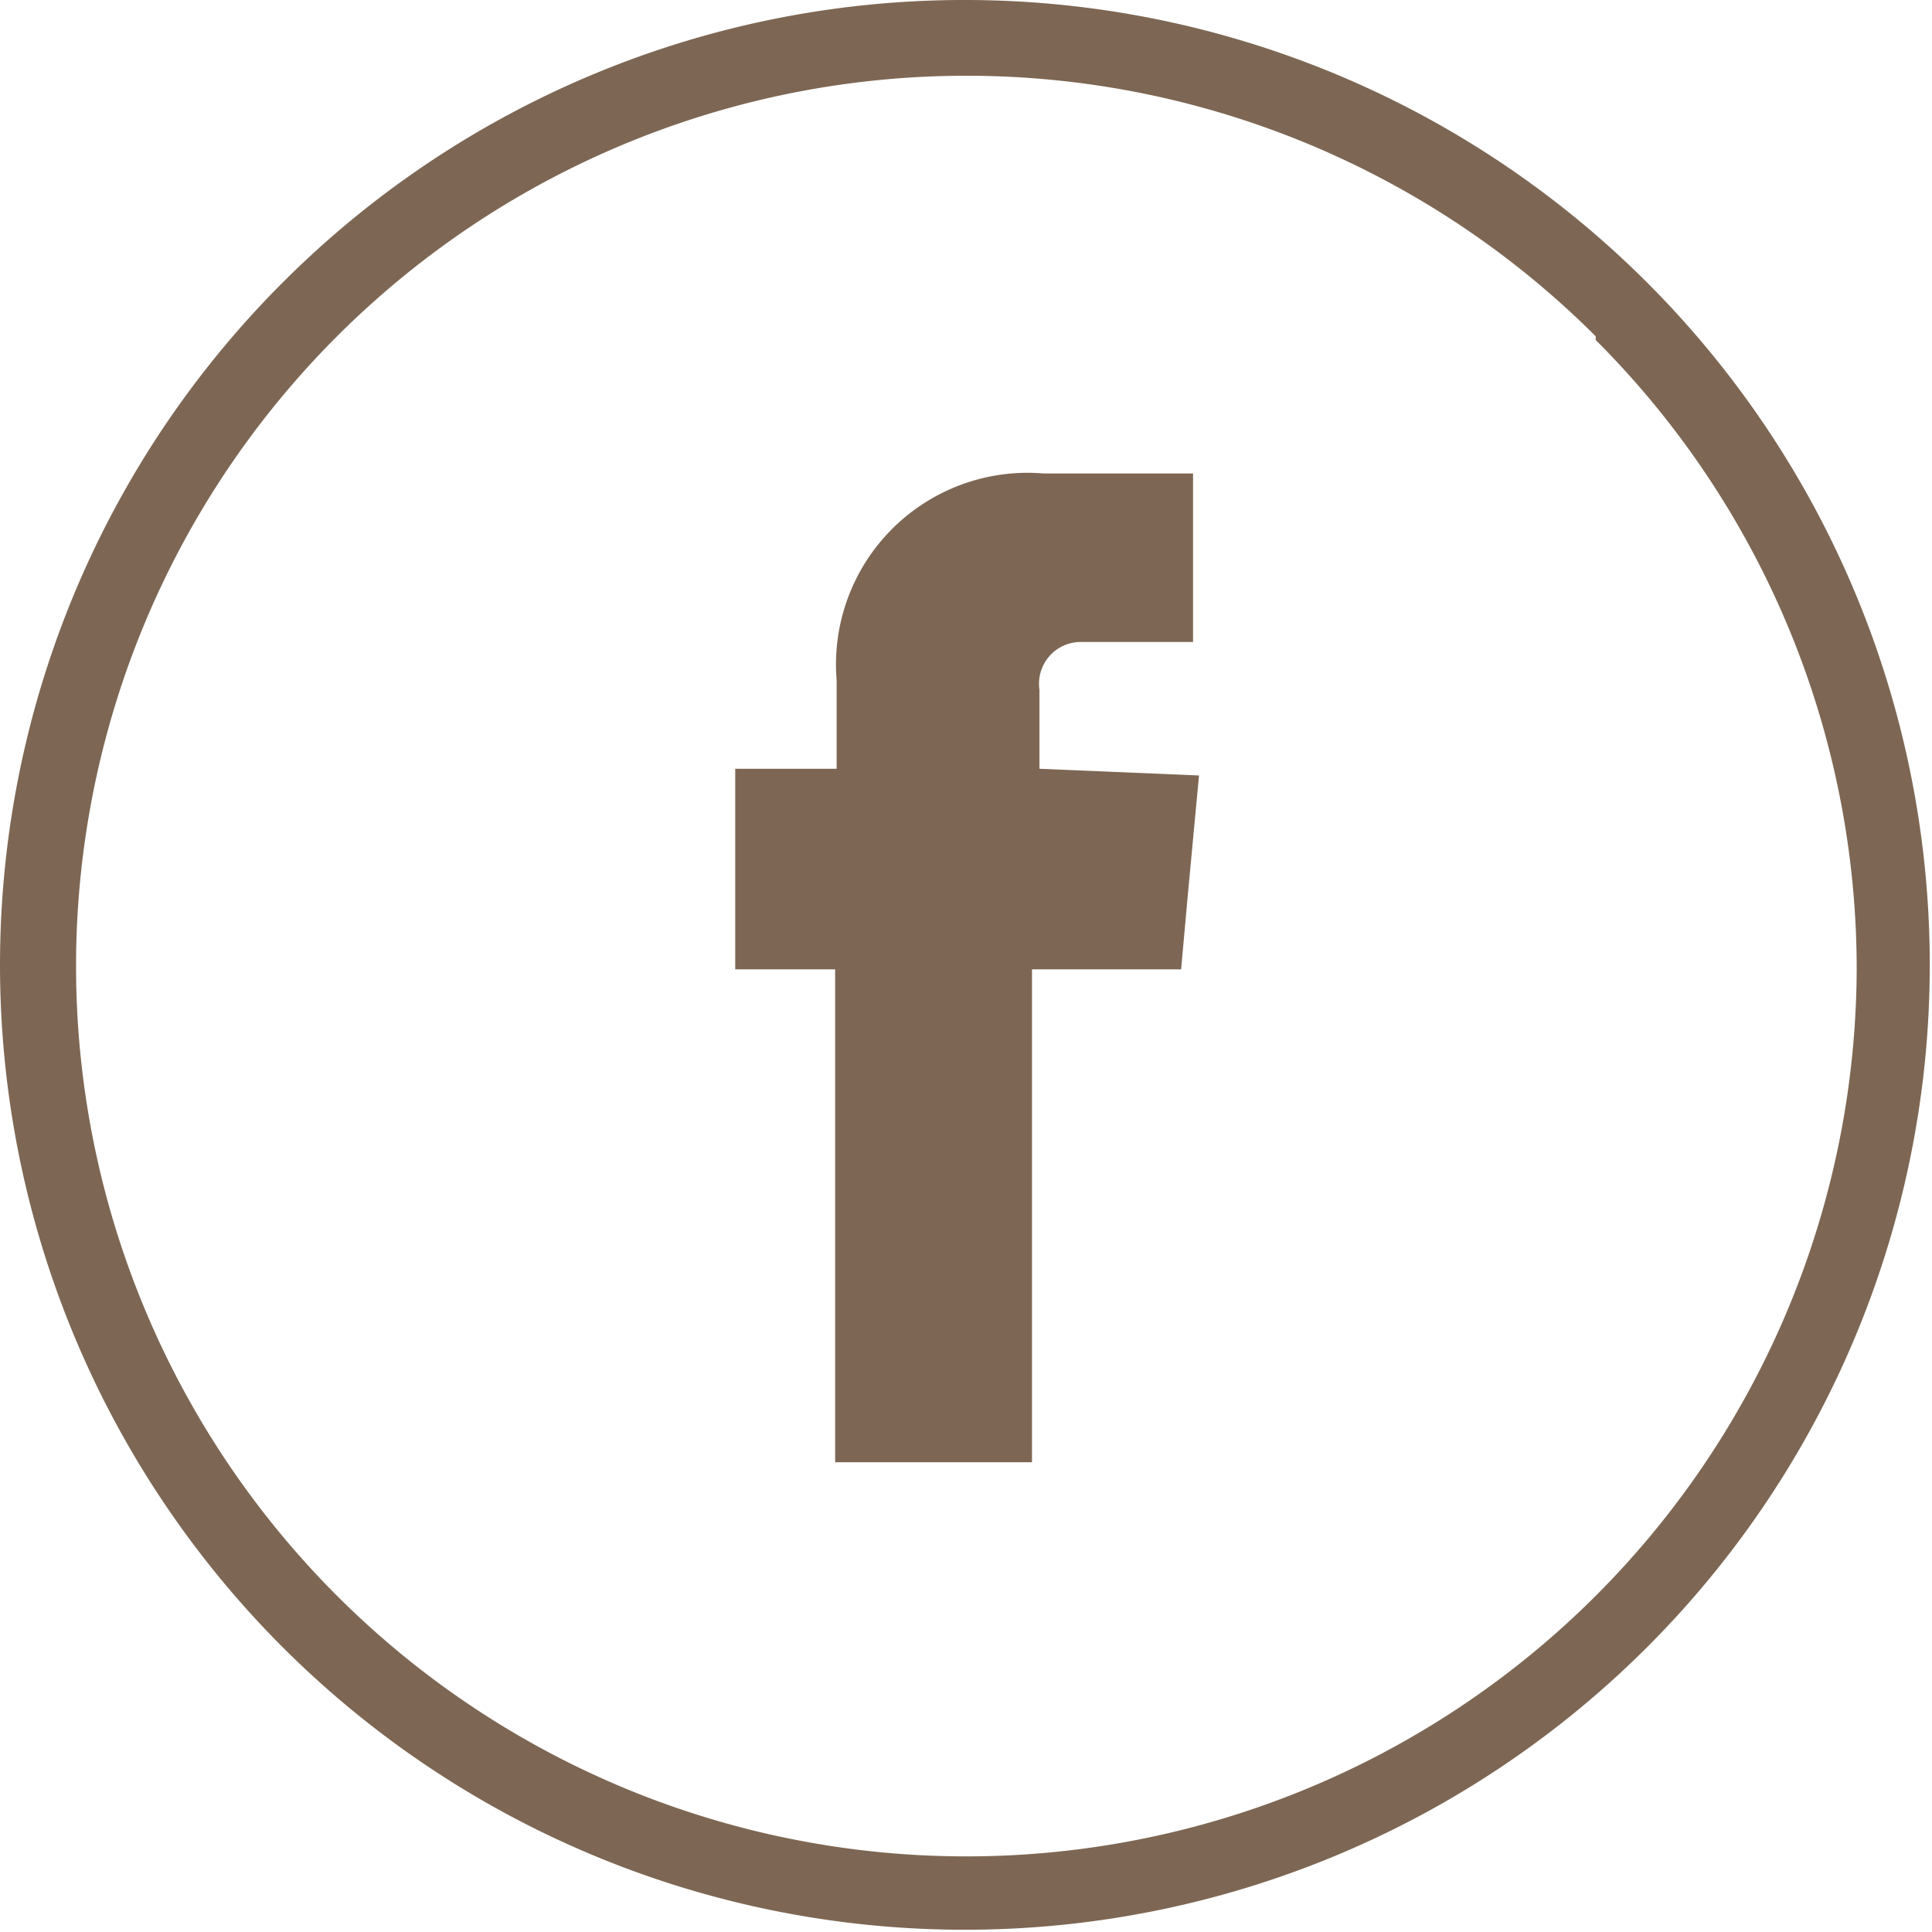 <svg xmlns="http://www.w3.org/2000/svg" viewBox="0 0 25.91 25.91"><defs><style>.cls-1{fill:#7d6754;}</style></defs><title>facebook</title><g id="Capa_2" data-name="Capa 2"><g id="Capa_1-2" data-name="Capa 1"><path class="cls-1" d="M21.4,4.51A11.94,11.94,0,1,0,24.9,13a11.92,11.92,0,0,0-3.5-8.44M13,0A12.94,12.94,0,1,1,3.79,3.79,12.92,12.92,0,0,1,13,0"/><path class="cls-1" d="M13.94,10.31V9.25a.56.56,0,0,1,.58-.64H16V6.35H14a2.57,2.57,0,0,0-2.78,2.77v1.19H9.86V13H11.2v6.61h2.64V13h2l.09-1,.15-1.6Z"/></g></g></svg>